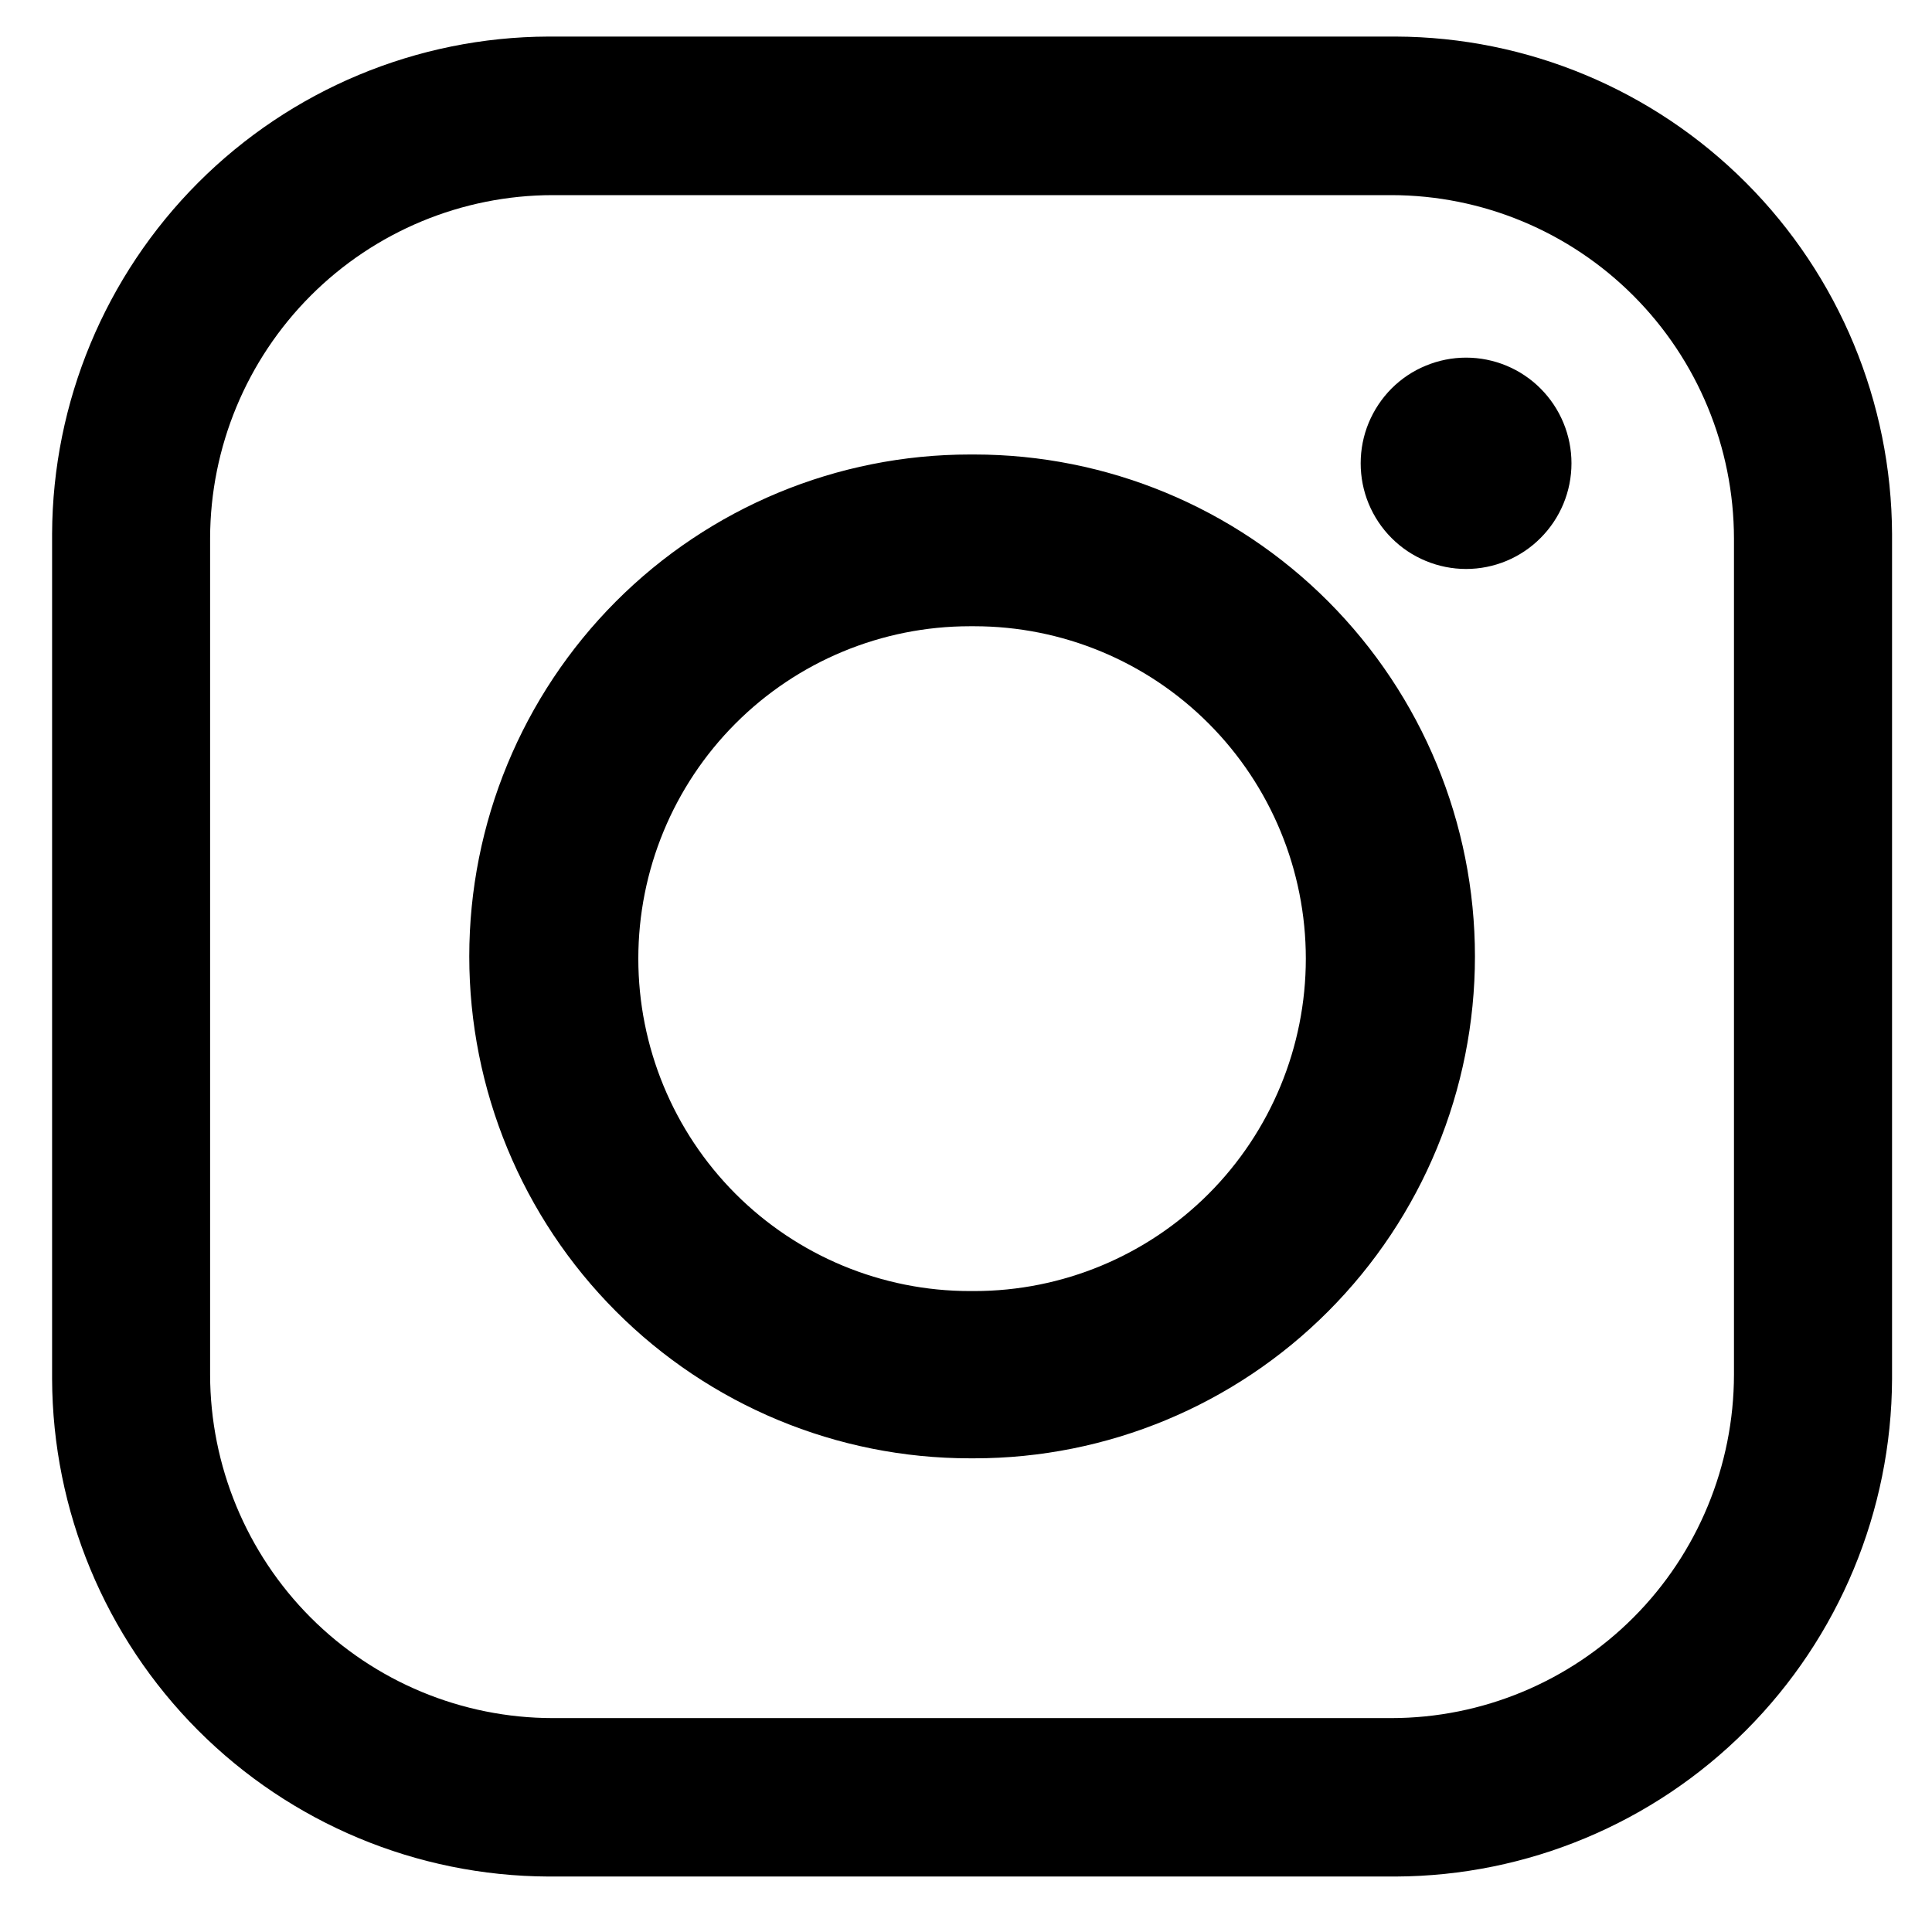 <svg width="28" height="28" viewBox="0 0 28 28" fill="none" xmlns="http://www.w3.org/2000/svg">
<path fill-rule="evenodd" clip-rule="evenodd" d="M7.946 0.53H20.23C22.134 0.537 23.959 1.299 25.306 2.65C26.653 4 27.413 5.83 27.421 7.739V19.986C27.413 21.896 26.653 23.725 25.306 25.076C23.959 26.426 22.134 27.188 20.23 27.196H7.946C6.041 27.188 4.216 26.426 2.869 25.076C1.522 23.725 0.762 21.896 0.755 19.986V7.735C0.763 5.826 1.524 3.998 2.871 2.648C4.218 1.299 6.042 0.537 7.946 0.53ZM21.247 5.183C21.652 5.183 22.041 5.344 22.327 5.631C22.614 5.919 22.775 6.308 22.775 6.714C22.775 7.121 22.614 7.51 22.327 7.797C22.041 8.085 21.652 8.246 21.247 8.246C21.047 8.246 20.848 8.206 20.663 8.129C20.477 8.052 20.309 7.94 20.167 7.797C20.025 7.655 19.913 7.486 19.836 7.301C19.759 7.115 19.72 6.916 19.72 6.714C19.72 6.513 19.759 6.314 19.836 6.128C19.913 5.943 20.025 5.774 20.167 5.631C20.309 5.489 20.477 5.376 20.663 5.3C20.848 5.223 21.047 5.183 21.247 5.183ZM14.056 6.587H14.12C16.044 6.587 17.89 7.353 19.25 8.717C20.611 10.082 21.376 11.932 21.376 13.861C21.376 15.79 20.611 17.64 19.25 19.004C17.89 20.369 16.044 21.135 14.12 21.135H14.056C12.132 21.135 10.287 20.369 8.926 19.004C7.565 17.64 6.801 15.79 6.801 13.861C6.801 11.932 7.565 10.082 8.926 8.717C10.287 7.353 12.132 6.587 14.056 6.587ZM14.056 9.076H14.12C15.395 9.076 16.617 9.583 17.518 10.487C18.419 11.39 18.925 12.615 18.925 13.893C18.925 15.171 18.419 16.396 17.518 17.3C16.617 18.203 15.395 18.711 14.12 18.711H14.056C12.782 18.711 11.559 18.203 10.658 17.3C9.757 16.396 9.251 15.171 9.251 13.893C9.251 12.615 9.757 11.39 10.658 10.487C11.559 9.583 12.782 9.076 14.056 9.076ZM8.01 2.828H20.165C21.482 2.829 22.743 3.354 23.674 4.287C24.605 5.22 25.128 6.485 25.13 7.805V19.923C25.128 21.242 24.605 22.508 23.674 23.441C22.743 24.374 21.482 24.899 20.165 24.9H8.01C6.694 24.899 5.432 24.374 4.501 23.441C3.571 22.508 3.047 21.242 3.045 19.923V7.799C3.048 6.48 3.573 5.217 4.503 4.285C5.434 3.353 6.695 2.829 8.01 2.828Z" fill="black"/>
</svg>

